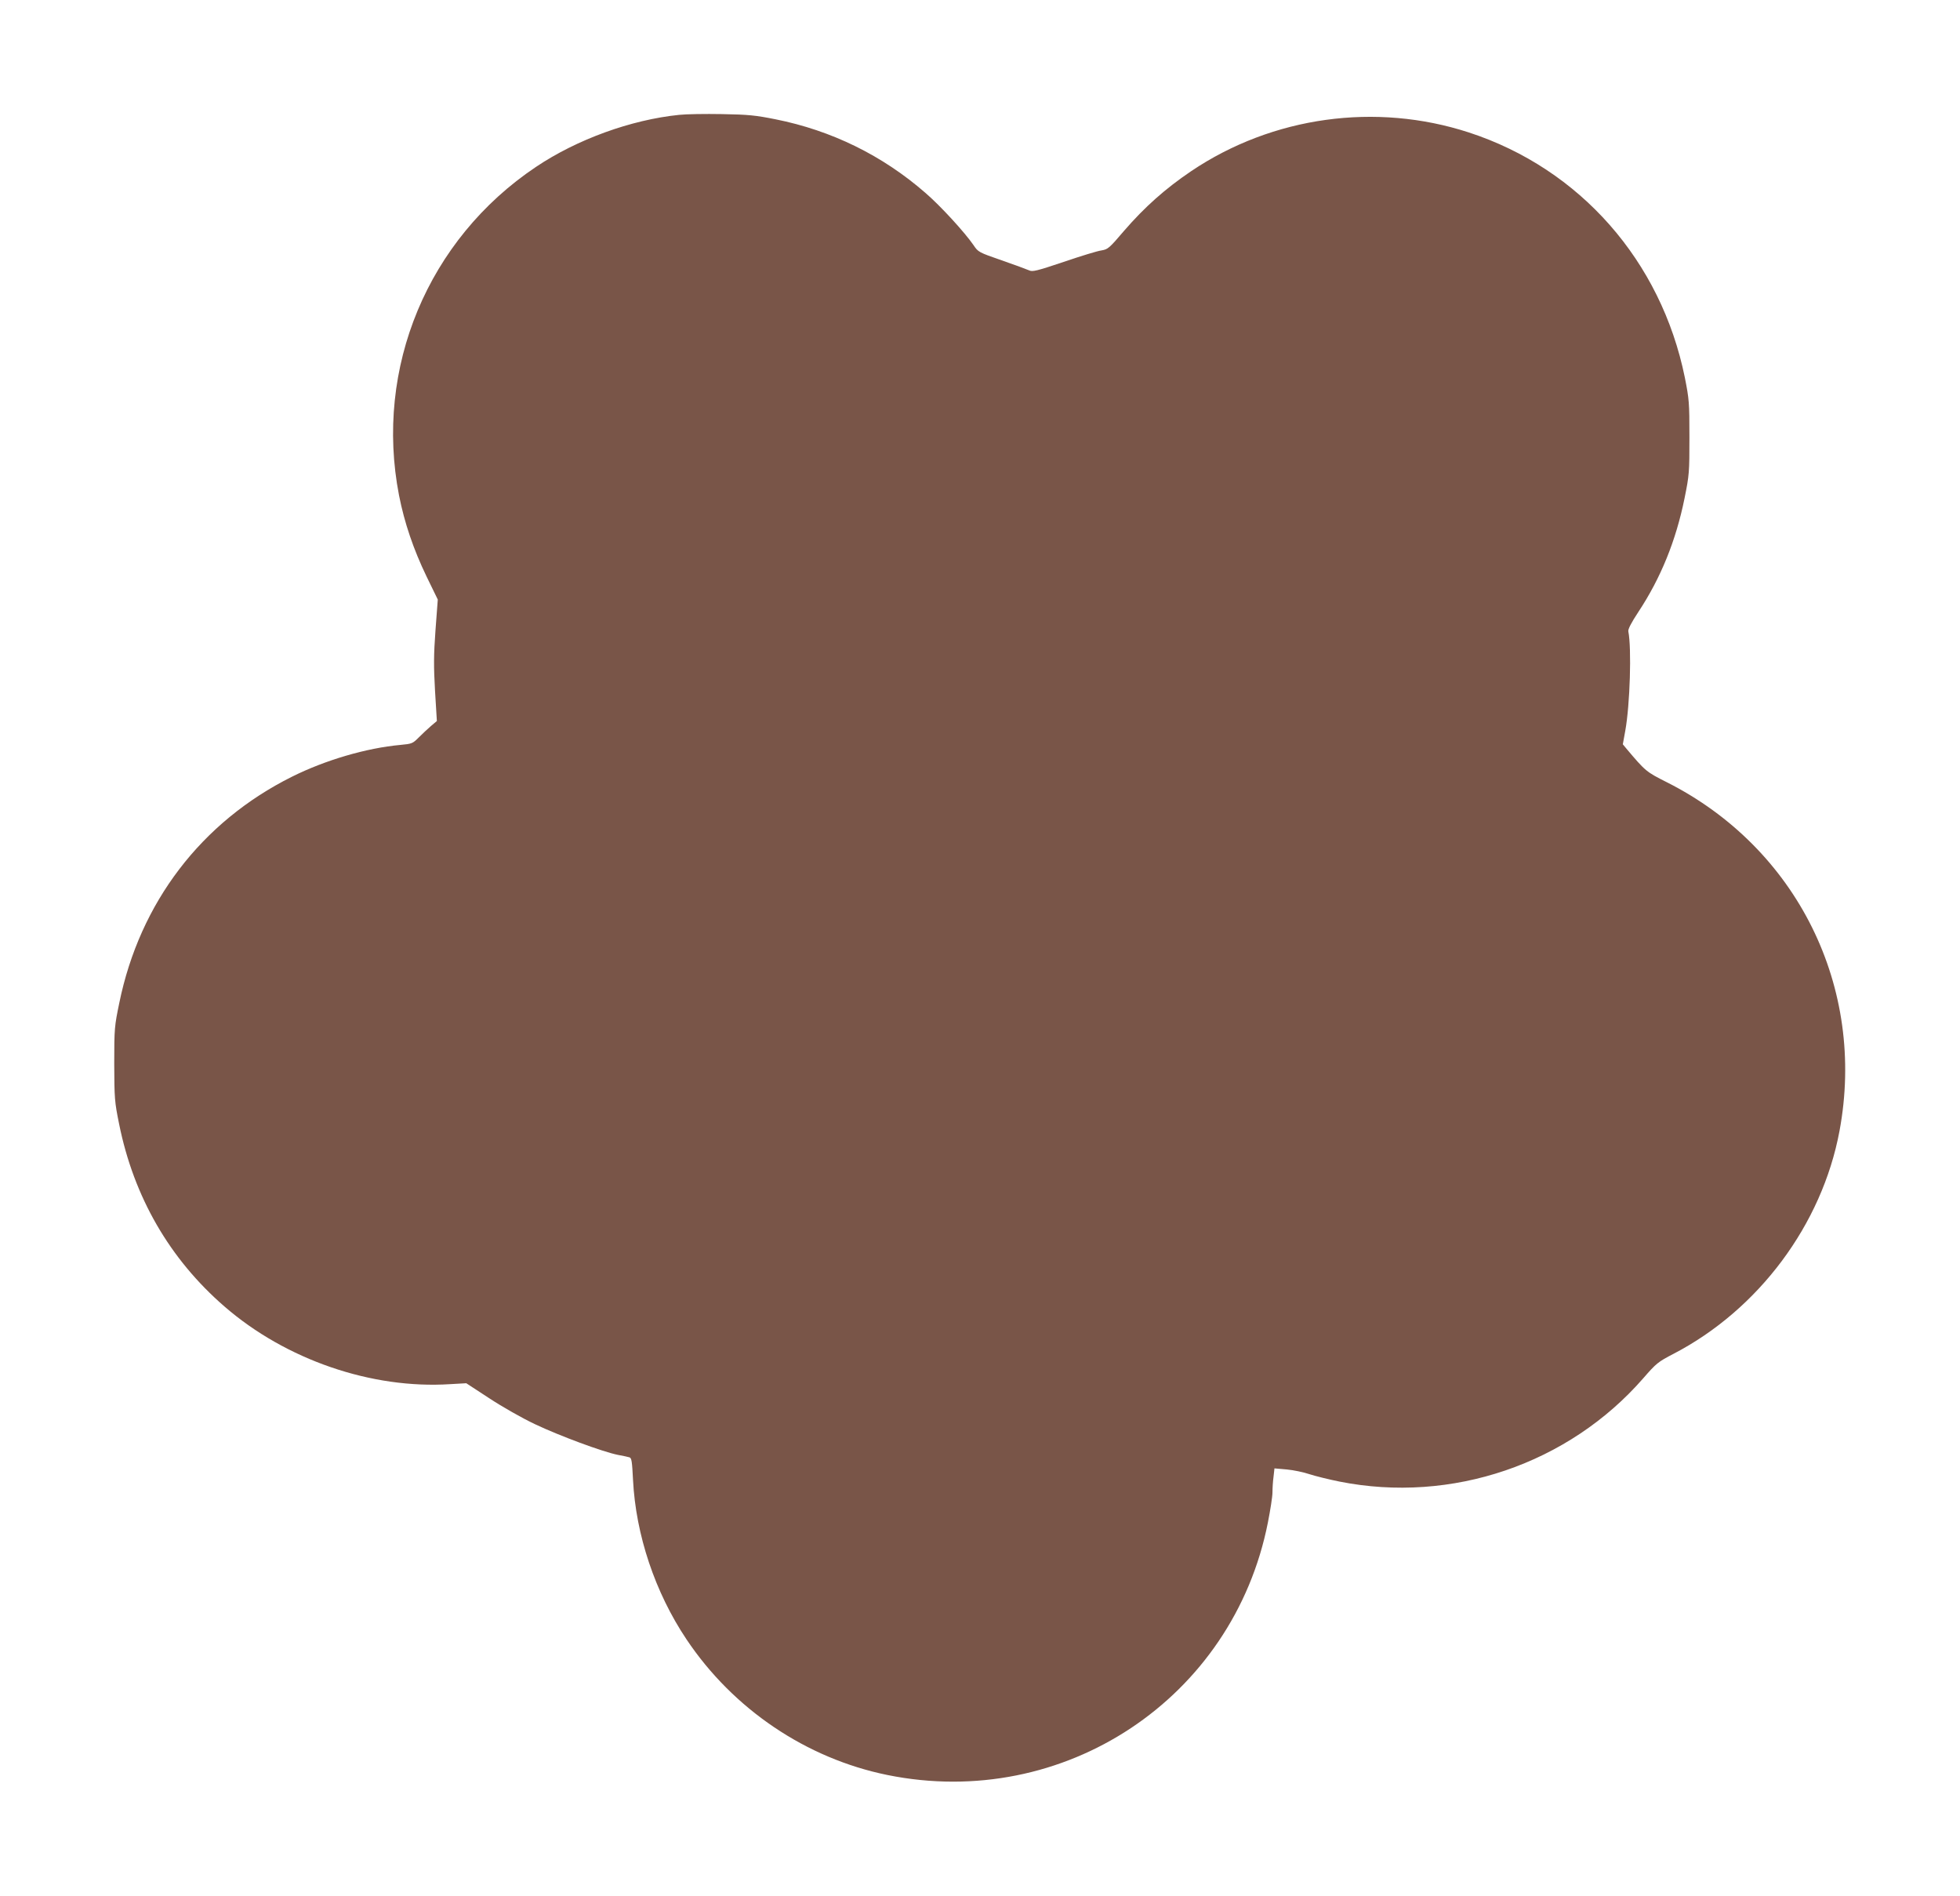 <?xml version="1.0" standalone="no"?>
<!DOCTYPE svg PUBLIC "-//W3C//DTD SVG 20010904//EN"
 "http://www.w3.org/TR/2001/REC-SVG-20010904/DTD/svg10.dtd">
<svg version="1.0" xmlns="http://www.w3.org/2000/svg"
 width="1280pt" height="1238pt" viewBox="0 0 1280 1238"
 preserveAspectRatio="xMidYMid meet">
<g transform="translate(0,1238) scale(0.1,-0.1)"
fill="#795548" stroke="none">
<path d="M4435 11630 c-314 -32 -667 -160 -935 -340 -706 -473 -1056 -1312
-894 -2145 35 -178 94 -352 180 -530 l73 -150 -15 -200 c-12 -164 -12 -236 -3
-396 l12 -197 -39 -33 c-21 -18 -57 -52 -80 -75 -39 -39 -44 -41 -119 -48
-221 -20 -491 -99 -709 -208 -591 -295 -993 -821 -1127 -1477 -31 -150 -33
-165 -33 -396 1 -229 2 -247 32 -395 96 -476 330 -881 688 -1191 401 -348 961
-540 1474 -507 l105 6 150 -98 c85 -56 215 -130 300 -170 158 -75 441 -180
541 -200 33 -6 66 -13 75 -16 14 -4 17 -28 23 -147 18 -359 144 -735 349
-1041 305 -456 782 -778 1312 -886 1152 -234 2258 499 2485 1648 16 81 30 170
30 197 0 28 3 74 7 103 l6 54 80 -7 c44 -4 111 -18 149 -31 37 -12 125 -34
195 -48 732 -146 1496 114 1985 675 85 98 97 107 197 159 556 289 970 844
1084 1455 175 937 -277 1849 -1129 2278 -133 67 -138 71 -262 218 l-24 29 16
88 c31 171 42 540 20 649 -3 14 18 55 66 128 146 221 245 465 301 741 31 153
32 169 32 399 0 228 -2 248 -30 390 -155 761 -684 1363 -1410 1600 -608 198
-1282 105 -1813 -252 -169 -114 -305 -235 -439 -390 -97 -114 -106 -121 -147
-128 -25 -3 -136 -37 -247 -75 -179 -60 -205 -66 -227 -55 -14 6 -94 36 -178
65 -150 52 -154 54 -184 99 -57 83 -215 256 -315 342 -280 244 -612 407 -978
480 -130 26 -176 31 -350 34 -110 2 -236 0 -280 -5z"/>
</g>
</svg>
